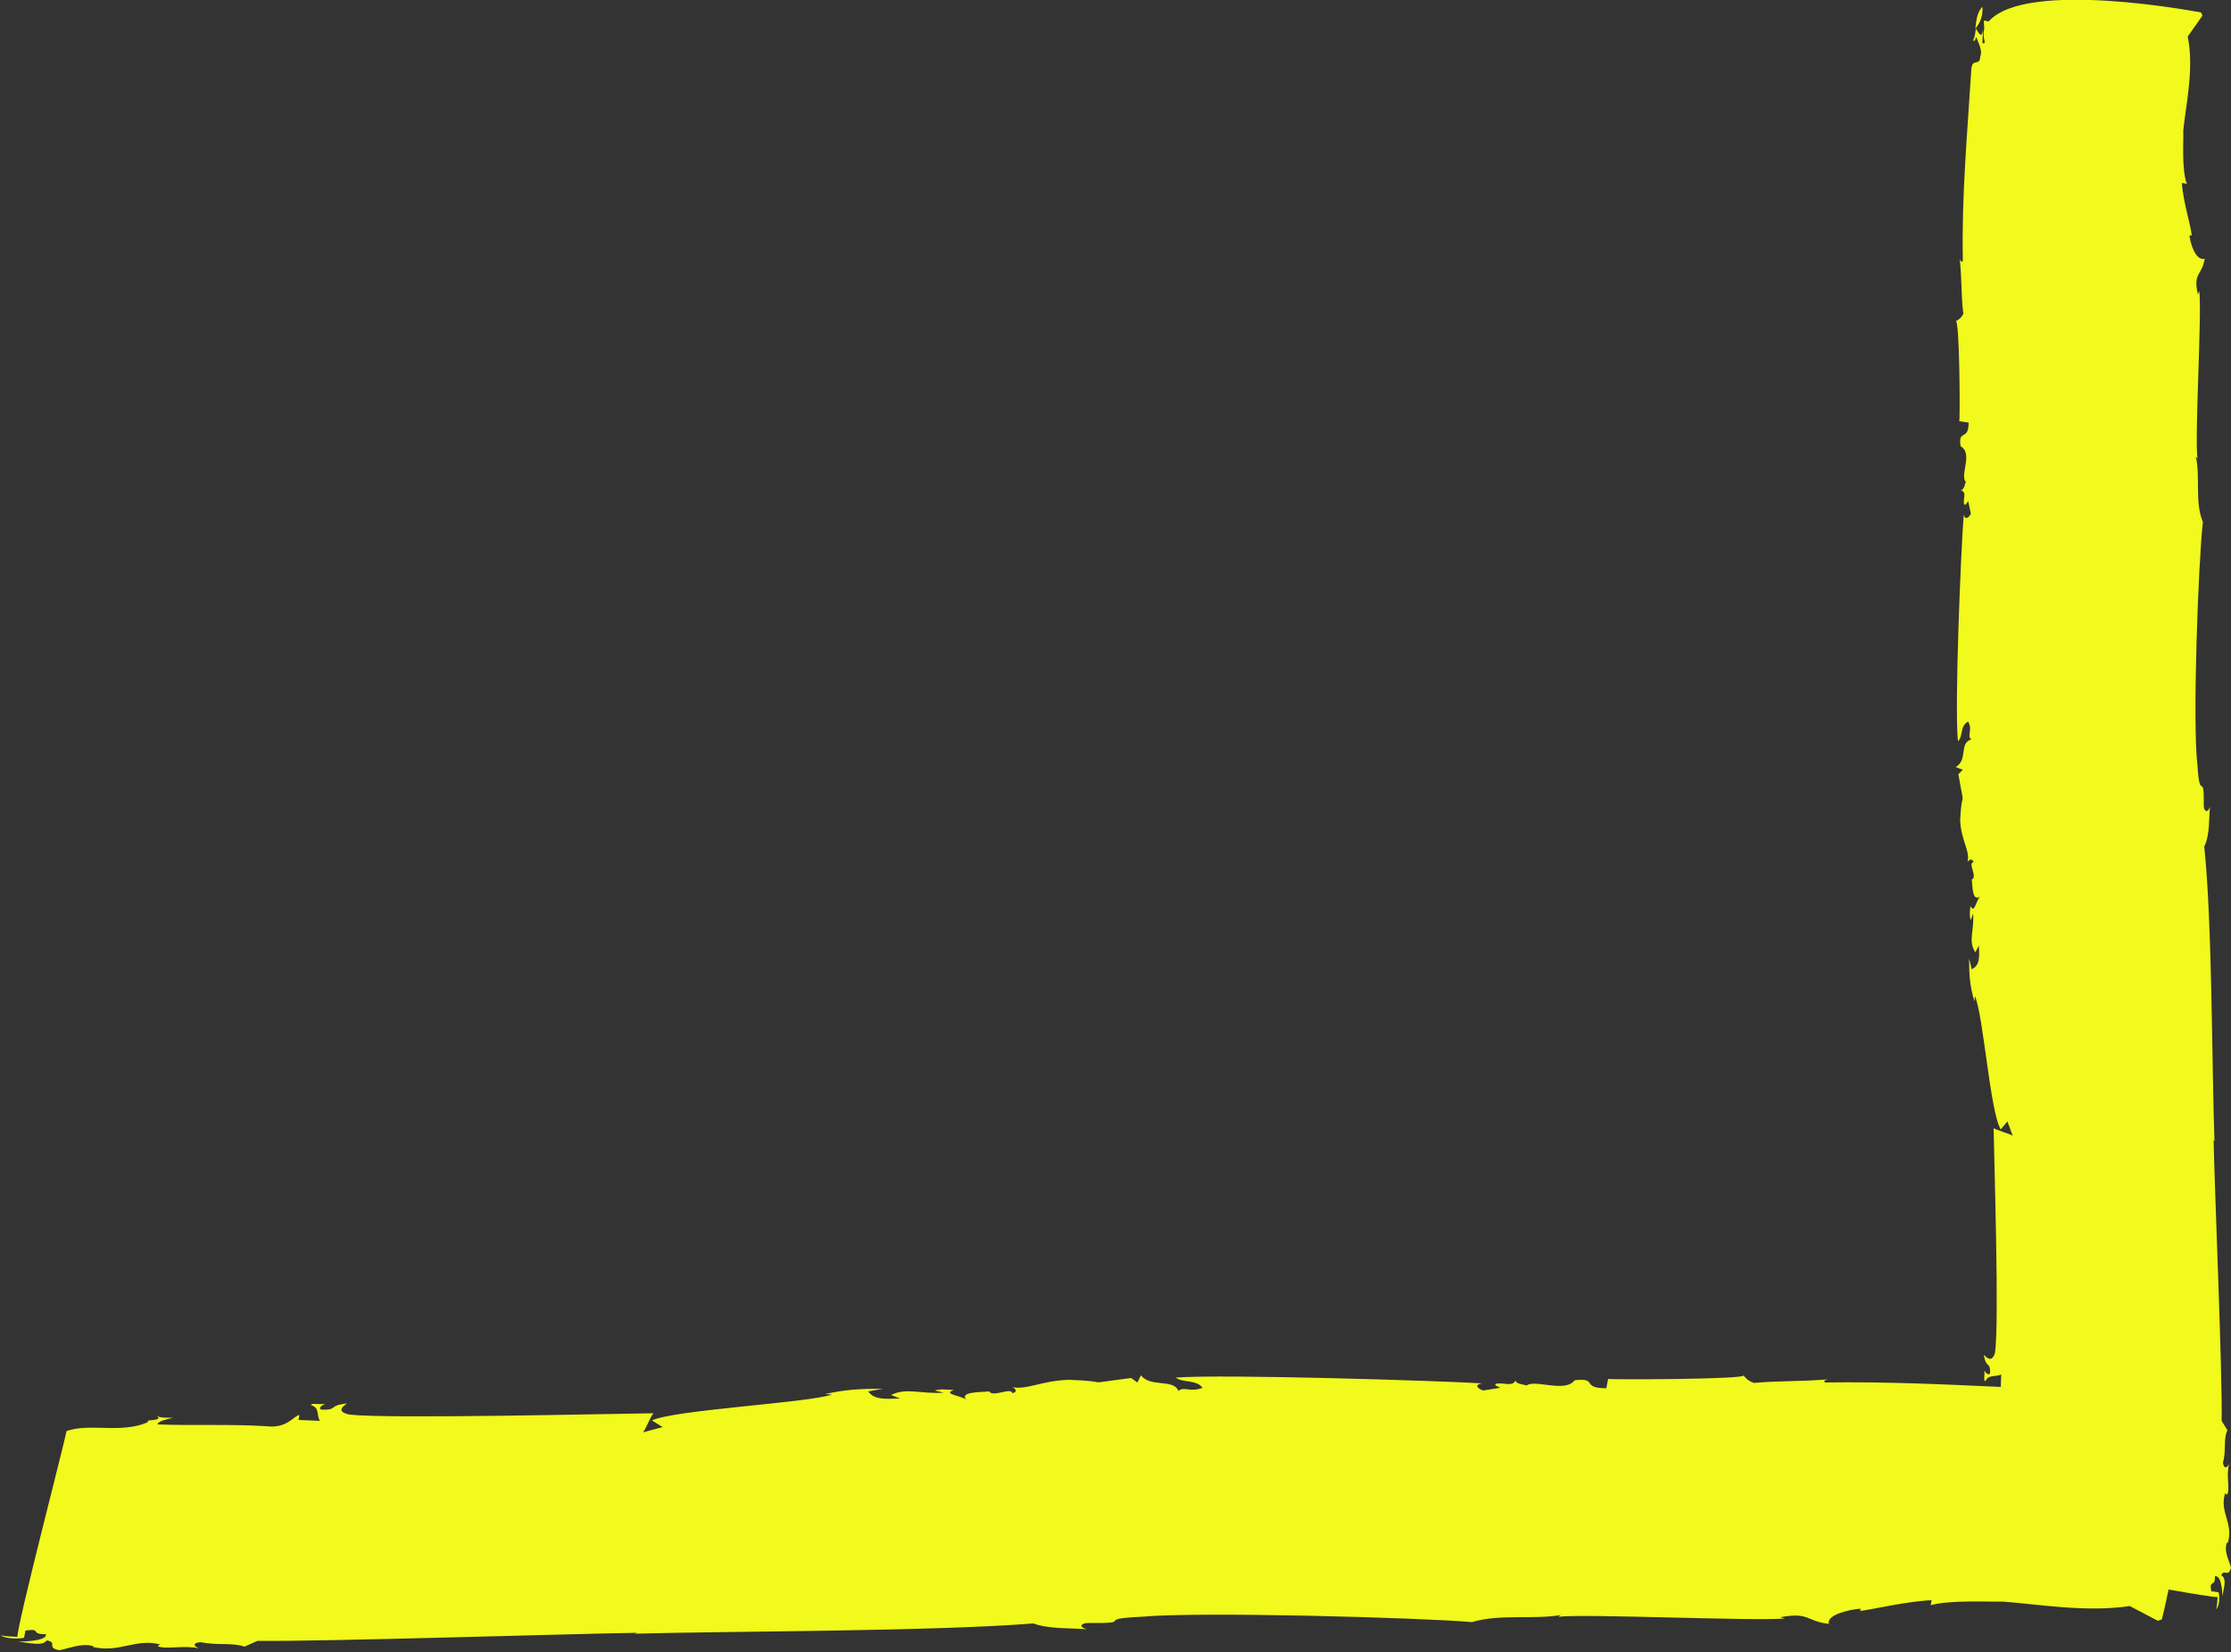 <?xml version="1.0" encoding="utf-8"?>
<!-- Generator: Adobe Illustrator 25.2.1, SVG Export Plug-In . SVG Version: 6.00 Build 0)  -->
<svg version="1.1" id="Layer_1" xmlns="http://www.w3.org/2000/svg" xmlns:xlink="http://www.w3.org/1999/xlink" x="0px" y="0px"
	 viewBox="0 0 500 370.2" style="enable-background:new 0 0 500 370.2;" xml:space="preserve">
<rect x="0" y="0" width="500" height="370.2" fill="#333333" stroke="none"/>
<style type="text/css">
	.st0{fill:#F2F91C;}
</style>
<g>
	<path class="st0" d="M442.7,6.4c1.2-1.4,1.7-2.9,1.6-4.9C443.1,2.7,442.9,4.6,442.7,6.4z"/>
	<path class="st0" d="M442.7,6.5C442.7,6.5,442.7,6.5,442.7,6.5C442.7,6.5,442.7,6.4,442.7,6.5C442.7,6.4,442.7,6.4,442.7,6.5z"/>
	<path class="st0" d="M500,351.3c-0.4-1.6-1.7-3.8-0.9-5.6l0.2,0c1.3-4.5-2-6.9-0.6-11.1l0.4,0.4c0.8-1.5-0.3-4.3,0.5-7
		c-0.3,0.8-1.2,1.4-1.4-0.2c0.8-3,0-5.1,1-7.3l-1.3-2.1c0.2-10.6-1.6-52.3-1.8-63l0.2,0.4c-0.6-16.2-0.5-49.4-2.3-66.1
		c1.3-2.6,1-6.2,1.3-8.9c-0.5,1.5-1.4,1-1.4-0.2c0.1-8.2-0.9-0.6-1.4-8.9c-1.2-9.6,0.2-46.2,1.2-54.7c-1.9-4.6-0.5-10.3-1.6-14.7
		l0.4,0.5c-0.7-4.8,1-32,0.4-37.6l-0.3,0.8c-1.2-4.9,0.9-4.2,1.5-8c-2.1,0.5-3.3-3.7-3.4-5.3l0.5,0.1C491,50.4,489.2,45,489,41
		l1.1,0.2c-1.2-3.3-0.7-9.5-0.8-11.9c0.5-5.4,2.5-13.8,1-21.1l3.3-4.7l-0.3-0.7c0,0-39.2-7.6-47.6,2l-1.1-0.2l0.1,1.9
		c-0.6,2.3,0.8,3.3-0.4,3.2l0.1-3.1c-0.3,2.3-0.9,0.7-1.6-0.2c-0.1,1-0.2,1.9-0.6,2.6c0.4,0.5,0.5-0.3,0.7-0.7
		c0.4,1.2,1.5,2.9,0.9,4.4c-0.1,2.3-1.8,0.1-2,2.9c-0.9,14.4-2.2,28.4-1.9,42.9c-0.5,0.3-0.5-0.1-0.7-0.5c0.5,4.4,0.3,8.3,0.8,12.3
		c-0.5,1.1-1.2,1.4-1.7,1.7c0.9-0.7,1,22.1,0.8,22.4l2.1,0.3c0,4.3-2.4,1.3-1.8,5.3c2.9,1.6-0.3,6.6,1.2,8c-0.2,0-0.3,1.9-1.2,1.8
		c1.6,0.6,0.4,2,0.8,3.2c0.4,0.4,0.5-0.3,0.9-0.7l0.6,2.8c-0.5,1.1-1.4,1.4-1.6,0.2c-0.6,7.4-2.1,42.8-1.3,50.8
		c1.2-1,0.4-3.5,2.3-4.4c1.1,2.1-0.4,3.1,0.7,4c-2.8,0.8-0.7,4.6-3.5,6.2l1.6,0.6l-1,1c1.6,9.2,0.8,2.1,0.4,10.3
		c0.2,4.7,2.4,7,1.6,9.6c0-0.4,1-1.4,1.4-0.2c-1.4,0.2,1,3.3-0.4,3.9c0.2,1.2,0,5.1,1.9,3.8c-0.9,0.7-1.3,4.1-2.2,2.1
		c-0.1,1.2-0.3,2.3,0.1,3.2l0.5-1.5c0.3,4-1.2,6.1,0.5,8.7l0.8-1.5c0.1,2.4,0.3,4.4-1.6,5.3l-0.6-2.4c0,3.9,0.2,6.3,1.2,9.6l0.1-1.2
		c1.9,4.2,3.4,26,5.8,29.9l1.5-1.8l1.2,3.3c0-0.4-4.7-1.6-4.3-1.9c0.1,7.1,1.3,44,0.3,50.5c-0.8,2.6-2.3,0.5-2.5,0.4
		c0.5,3.2,1.5,1.4,1.4,4.1c-0.3,0.7-1.1-0.2-1.3-0.6c0.2,1.2-0.3,2.3,0.3,2.4c0.5-1.5,2.3-0.9,3.5-1.5l-0.1,2.8
		c-13-0.6-26-1.2-39.4-1c-0.4-0.5,0.1-0.5,0.7-0.7c-5.9,0.5-11.2,0.3-16.6,0.8c-1.5-0.5-1.9-1.2-2.4-1.7c0.9,0.9-29.8,1-30.3,0.8
		l-0.4,2.1c-5.8,0-1.7-2.4-7.1-1.8c-2.1,2.9-9-0.3-10.8,1.2c0-0.2-2.6-0.3-2.4-1.2c-0.8,1.6-2.7,0.4-4.4,0.8
		c-0.6,0.4,0.4,0.5,0.9,0.9l-3.8,0.6c-1.5-0.5-1.9-1.4-0.2-1.6c-10-0.6-57.9-2.1-68.7-1.3c1.4,1.2,4.7,0.4,6,2.3
		c-2.8,1.1-4.2-0.4-5.4,0.7c-1.1-2.8-6.2-0.7-8.4-3.5l-0.8,1.6l-1.4-1c-12.5,1.6-2.9,0.8-13.9,0.4c-6.4,0.2-9.5,2.4-13,1.6
		c0.5,0,1.9,1,0.3,1.4c-0.3-1.4-4.4,1-5.2-0.4c-1.6,0.2-6.9,0-5.1,1.9c-0.9-0.9-5.6-1.3-2.8-2.2c-1.6-0.1-3.1-0.3-4.3,0.1l2,0.5
		c-5.4,0.3-8.3-1.2-11.8,0.5l2,0.8c-3.2,0.1-5.9,0.3-7.1-1.6l3.3-0.6c-5.3,0-8.5,0.2-13,1.2l1.6,0.1c-5.6,1.9-35.2,3.4-40.4,5.8
		l2.4,1.5l-4.5,1.2c0.5,0,2.2-4.7,2.6-4.3c-9.6,0.1-59.4,1.3-68.3,0.3c-3.6-0.8-0.6-2.3-0.6-2.5c-4.3,0.5-1.9,1.5-5.6,1.4
		c-1-0.3,0.2-1.1,0.8-1.3c-1.6,0.2-3.1-0.3-3.2,0.3c2,0.5,1.2,2.3,2,3.5l-4.8-0.2l0.2-1.1c-1.1,0-2.7,3.1-7.4,2.5
		c-7.9-0.5-16.4-0.1-24.4-0.4c0.1-0.7,1.8-1.1,3.5-1.5c-1.1,0-2.7,0.1-3.7-0.4c1.9,1.2-3.3,0.8-1.8,1.3c-5.8,2.8-13.3,0.2-18.4,2.1
		c-0.4,2.5-11,43.1-11,46.1c-1.6-0.1-3.2-0.1-3.7-0.4c0.4,0.7,3.5,1,5.2,0.6l0.3-1.6c3.8-0.6,0.9,0.9,4.6,0.8
		c0.2,1.3-3.2,1.6-6.3,1.7c2.7,0.2,5.4,1.1,6.5-0.3c2.6,0.5-0.3,1.6,2.8,2.2c2.2-0.4,5.1-1.7,7.6-0.9l0,0.2c6.1,1.3,9.4-2,15-0.6
		l-0.6,0.4c2,0.8,5.9-0.3,9.4,0.5c-1-0.3-1.9-1.2,0.2-1.4c4.1,0.8,6.9,0,9.9,1l2.9-1.3c14.3,0.2,70.8-1.6,85.1-1.8l-0.6,0.2
		c21.9-0.6,66.8-0.5,89.4-2.3c3.5,1.3,8.3,1,12,1.3c-2-0.5-1.3-1.4,0.3-1.4c11.1,0.1,0.8-0.9,12-1.4c12.9-1.2,62.5,0.2,74,1.2
		c6.2-1.9,13.9-0.5,19.9-1.6l-0.6,0.4c6.5-0.7,43.3,1,50.8,0.4l-1-0.3c6.6-1.2,5.7,0.9,10.9,1.5c-0.7-2.1,5-3.3,7.1-3.4l-0.1,0.5
		c3.2-0.4,10.6-2.2,16-2.4l-0.2,1.1c4.5-1.2,12.9-0.7,16.1-0.8c7.3,0.5,18.7,2.5,28.5,1l6.3,3.3l0.9-0.3c0,0,0.7-2.7,1.5-6.7
		c5.7,1,10.1,1.7,11,1.7c-0.1,1.2-0.1,2.3-0.4,2.7c0.7-0.3,1-2.6,0.6-3.8l-1.6-0.2c-0.6-2.8,0.9-0.7,0.8-3.4
		c1.3-0.1,1.6,2.4,1.7,4.6c0.2-2,1.1-4-0.3-4.8C498.4,351.5,499.4,353.6,500,351.3z"/>
</g>
</svg>
